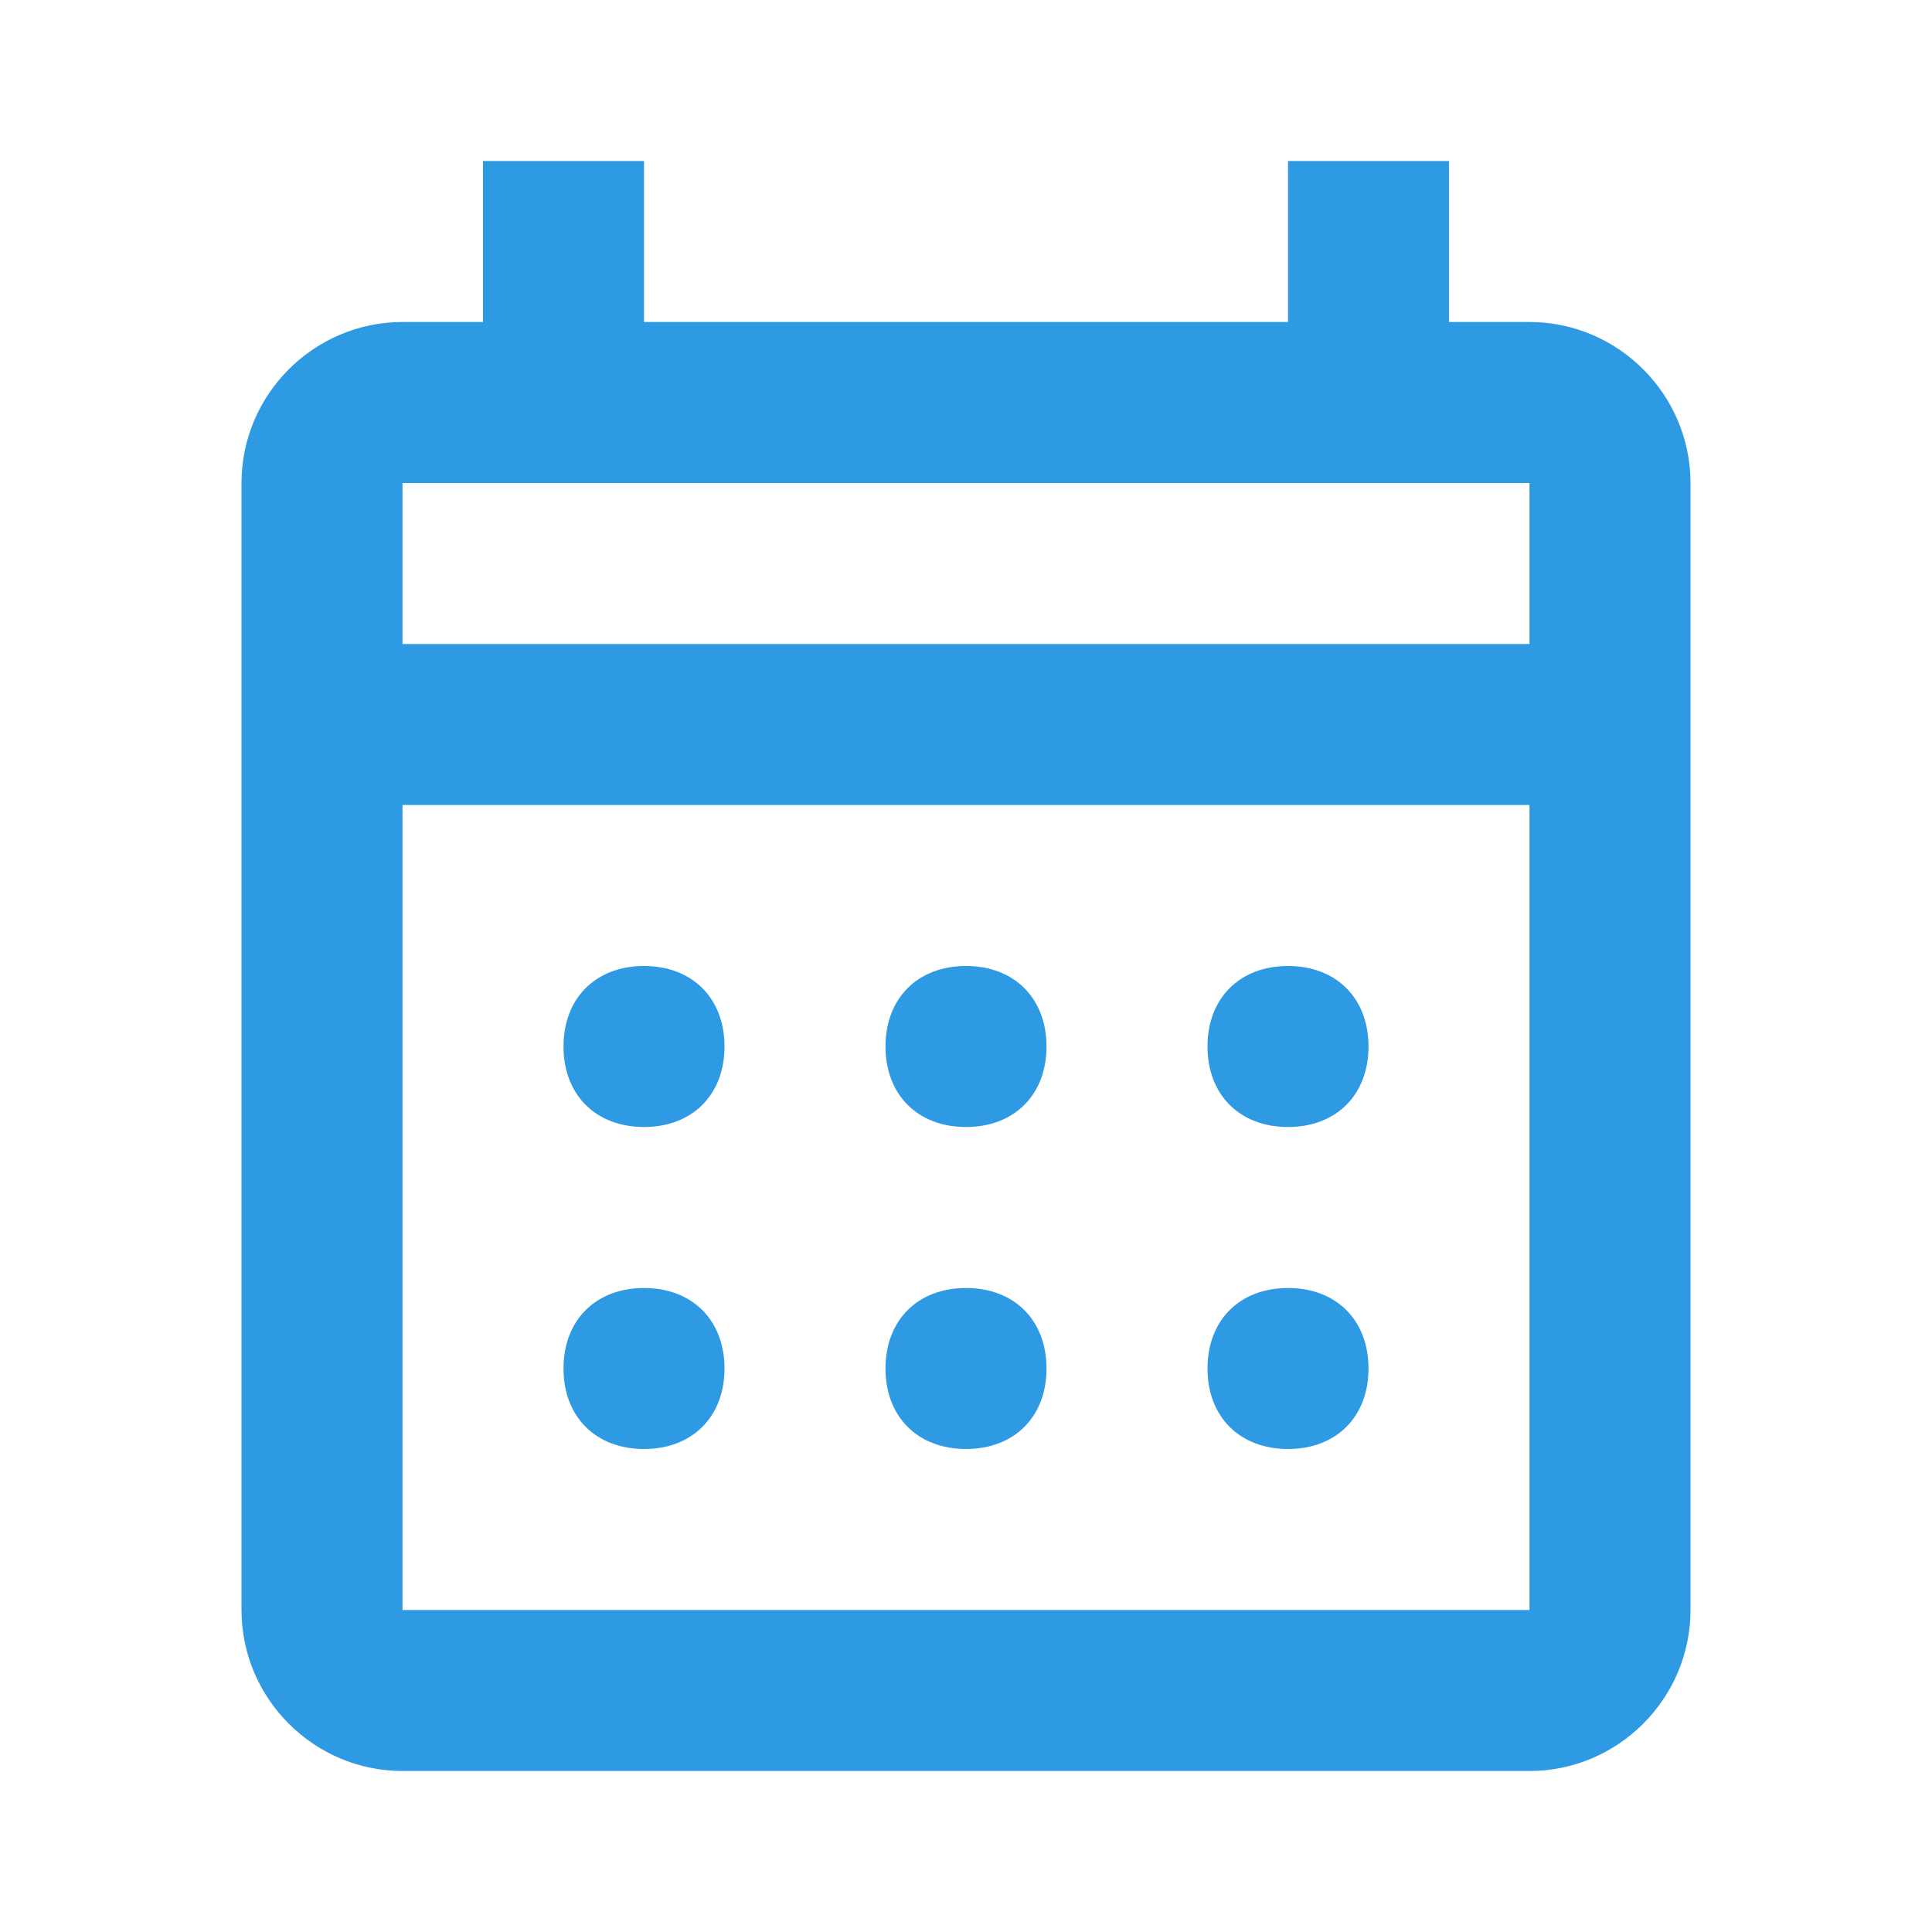 <svg xmlns="http://www.w3.org/2000/svg" width="24" height="24" viewBox="0 0 24 24" fill="none">
  <path d="M19 4H18V2H16V4H8V2H6V4H5C3.9 4 3 4.9 3 6V20C3 21.1 3.9 22 5 22H19C20.1 22 21 21.1 21 20V6C21 4.9 20.1 4 19 4ZM19 20H5V10H19V20ZM19 8H5V6H19V8ZM8 14C7.4 14 7 13.6 7 13C7 12.4 7.4 12 8 12C8.6 12 9 12.4 9 13C9 13.6 8.6 14 8 14ZM12 14C11.4 14 11 13.6 11 13C11 12.4 11.4 12 12 12C12.6 12 13 12.4 13 13C13 13.6 12.6 14 12 14ZM16 14C15.4 14 15 13.6 15 13C15 12.4 15.4 12 16 12C16.6 12 17 12.4 17 13C17 13.6 16.6 14 16 14ZM8 18C7.4 18 7 17.6 7 17C7 16.4 7.4 16 8 16C8.6 16 9 16.4 9 17C9 17.6 8.6 18 8 18ZM12 18C11.4 18 11 17.6 11 17C11 16.4 11.4 16 12 16C12.6 16 13 16.4 13 17C13 17.6 12.6 18 12 18ZM16 18C15.4 18 15 17.6 15 17C15 16.4 15.4 16 16 16C16.6 16 17 16.4 17 17C17 17.6 16.6 18 16 18Z" fill="#2D9AE3"/>
</svg>